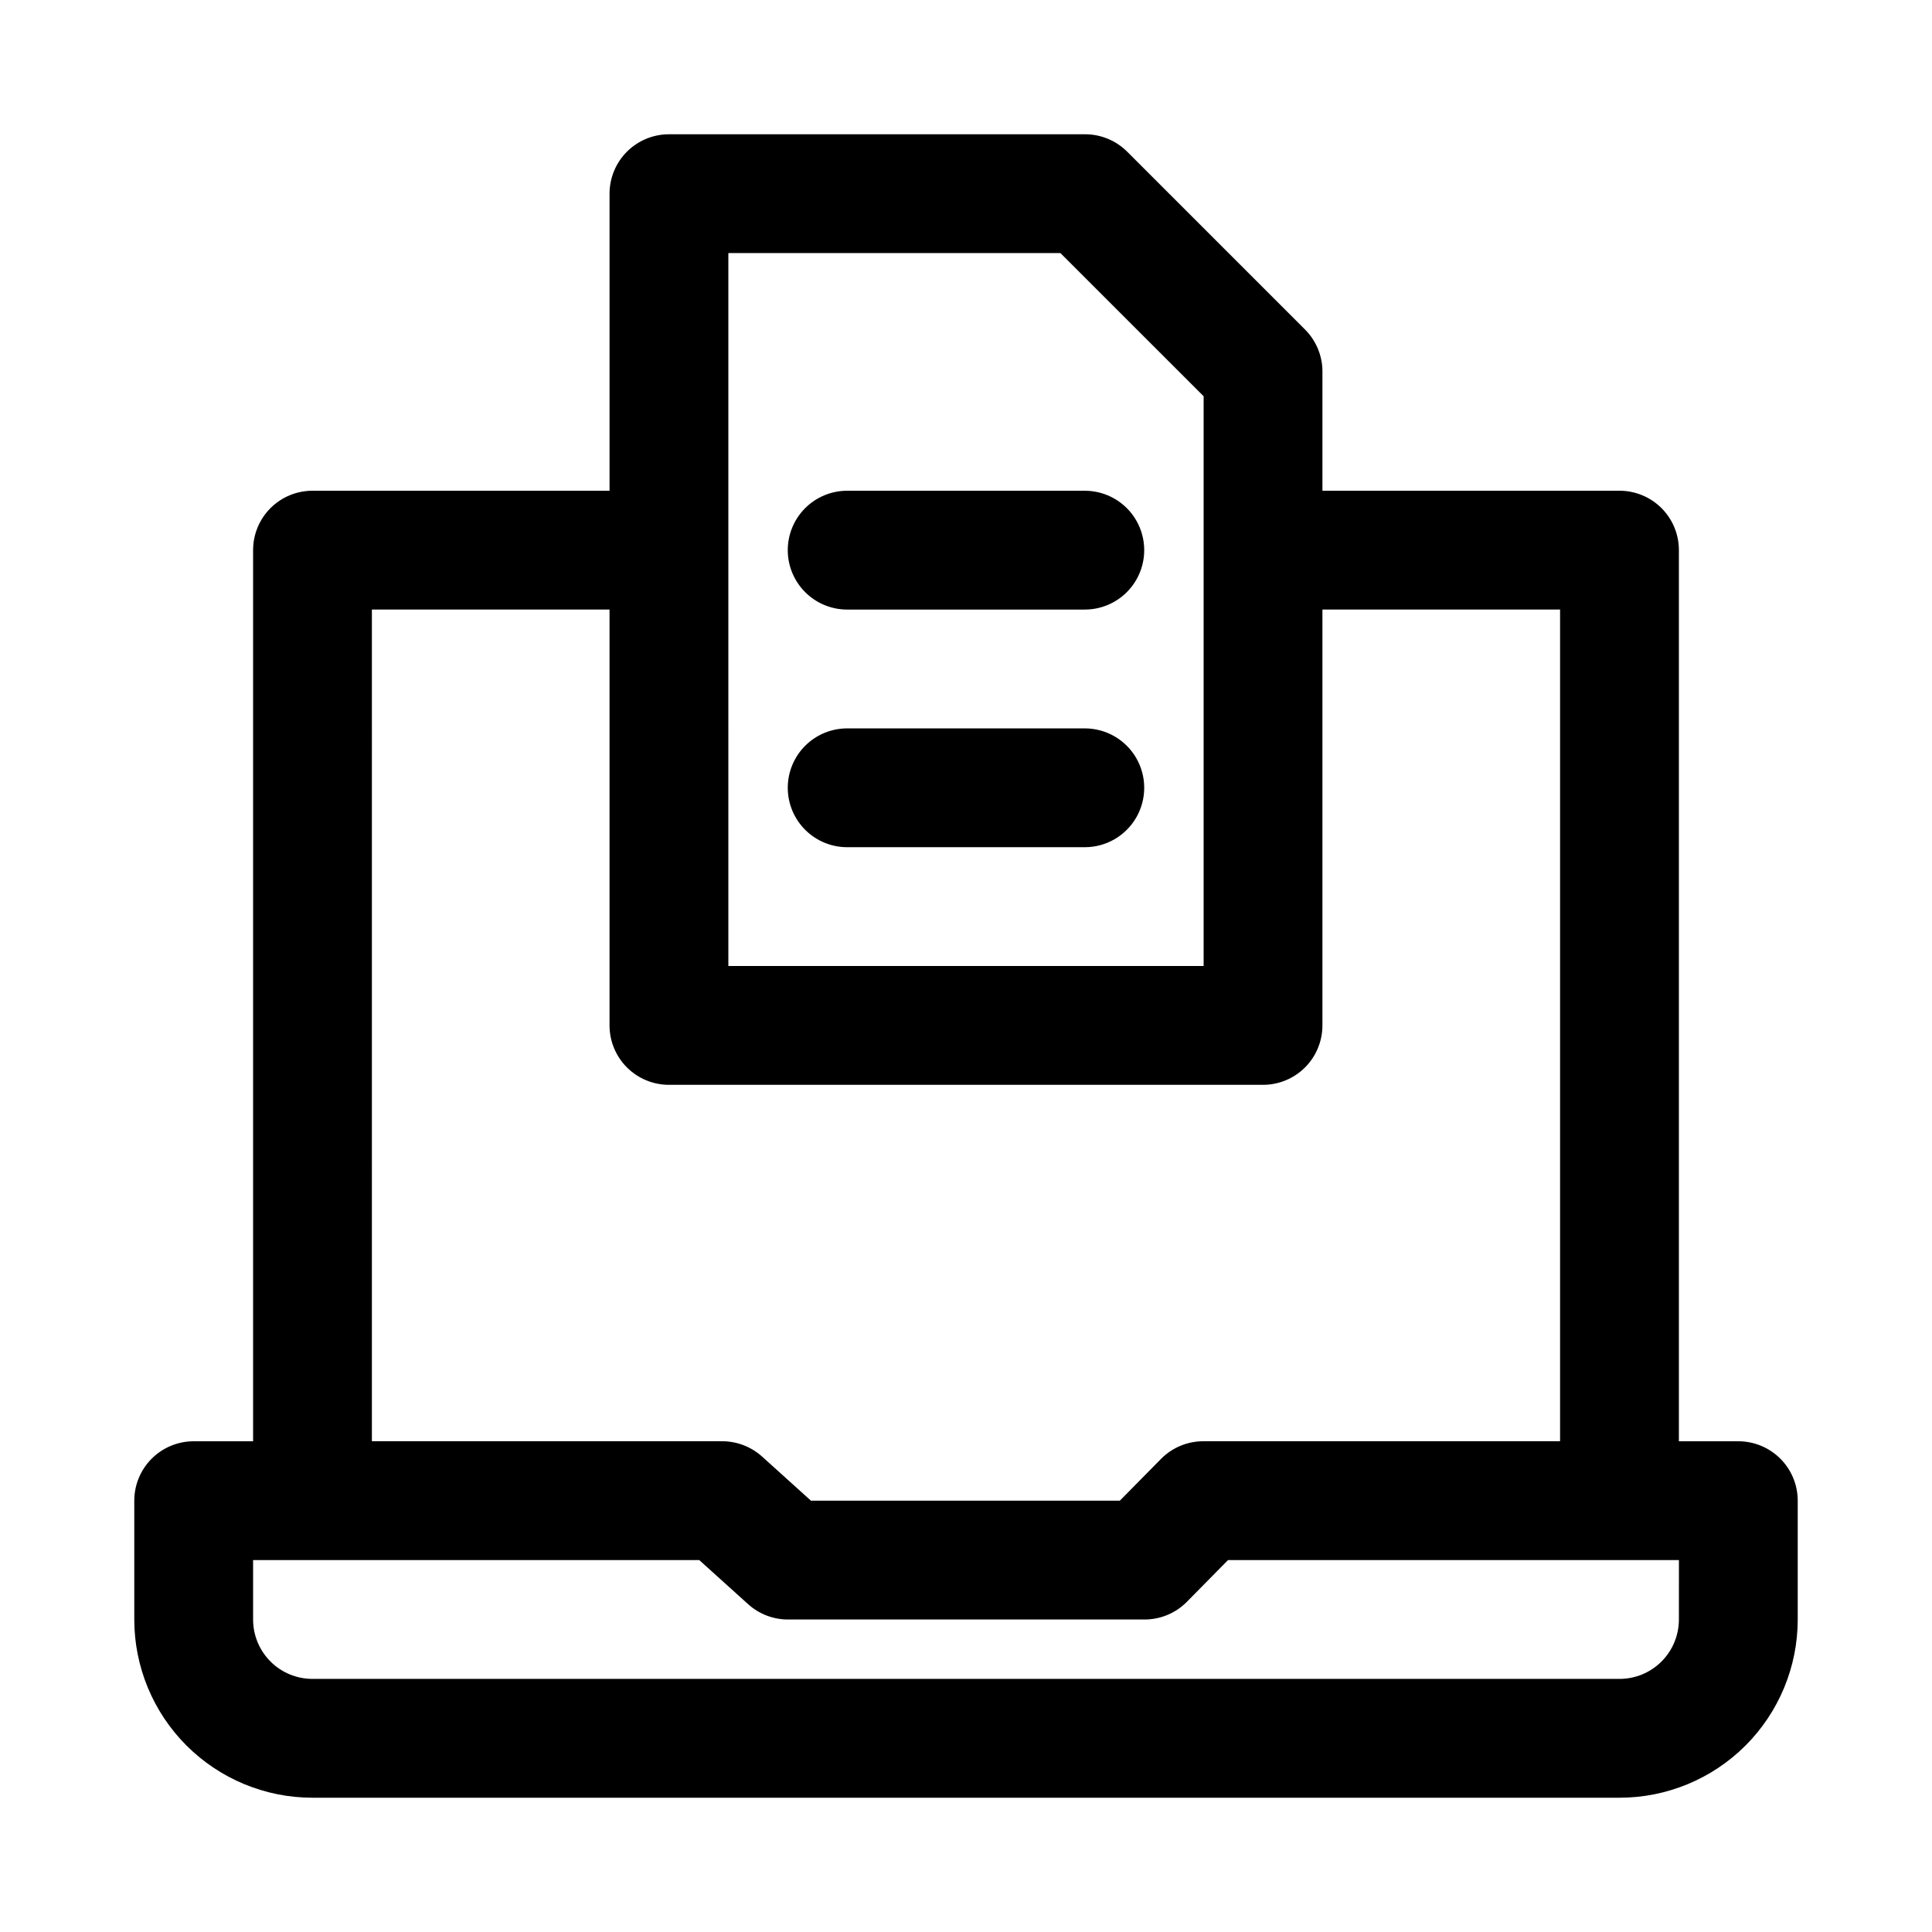 <?xml version="1.0" encoding="UTF-8"?>
<!-- Uploaded to: ICON Repo, www.svgrepo.com, Generator: ICON Repo Mixer Tools -->
<svg fill="#000000" width="800px" height="800px" version="1.1" viewBox="144 144 512 512" xmlns="http://www.w3.org/2000/svg">
 <path d="m604.67 525.95h-15.746v-236.16c0-4.176-1.656-8.18-4.609-11.133s-6.957-4.609-11.133-4.609h-78.723v-31.488c0.027-4.184-1.617-8.207-4.562-11.18l-47.23-47.23h-0.004c-2.969-2.949-6.992-4.59-11.176-4.566h-110.21c-4.176 0-8.18 1.66-11.133 4.609-2.953 2.953-4.609 6.957-4.609 11.133v78.723h-78.723c-4.176 0-8.18 1.656-11.133 4.609-2.949 2.953-4.609 6.957-4.609 11.133v236.16h-15.746c-4.176 0-8.18 1.66-11.133 4.613-2.949 2.953-4.609 6.957-4.609 11.133v31.488c0 12.527 4.977 24.539 13.832 33.398 8.859 8.855 20.875 13.832 33.398 13.832h346.37c12.527 0 24.539-4.977 33.398-13.832 8.855-8.859 13.832-20.871 13.832-33.398v-31.488c0-4.176-1.656-8.18-4.609-11.133-2.953-2.953-6.957-4.613-11.133-4.613zm-267.65-314.88h88.008l37.945 37.941v150.99h-125.95zm-94.465 94.465h62.977v110.21c0 4.176 1.656 8.18 4.609 11.133s6.957 4.613 11.133 4.613h157.44c4.176 0 8.18-1.66 11.133-4.613 2.953-2.953 4.609-6.957 4.609-11.133v-110.21h62.977v220.41h-94.461c-4.188-0.023-8.207 1.621-11.18 4.566l-11.02 11.18h-81.867l-12.91-11.652h-0.004c-2.926-2.66-6.75-4.121-10.707-4.094h-92.73zm346.37 267.65c0 4.176-1.656 8.18-4.609 11.133s-6.957 4.609-11.133 4.609h-346.37c-4.176 0-8.18-1.656-11.133-4.609-2.949-2.953-4.609-6.957-4.609-11.133v-15.746h118.24l12.91 11.652c2.887 2.625 6.644 4.082 10.547 4.094h94.465c4.184 0.023 8.207-1.621 11.18-4.566l11.02-11.18h119.5zm-236.16-283.39c0-4.176 1.66-8.18 4.613-11.133s6.957-4.609 11.133-4.609h62.977c5.625 0 10.82 3 13.633 7.871 2.812 4.871 2.812 10.871 0 15.746-2.812 4.871-8.008 7.871-13.633 7.871h-62.977c-4.176 0-8.18-1.66-11.133-4.613s-4.613-6.957-4.613-11.133zm0 62.977c0-4.176 1.66-8.18 4.613-11.133 2.953-2.953 6.957-4.609 11.133-4.609h62.977c5.625 0 10.82 3 13.633 7.871 2.812 4.871 2.812 10.871 0 15.742-2.812 4.871-8.008 7.875-13.633 7.875h-62.977c-4.176 0-8.18-1.66-11.133-4.613-2.953-2.953-4.613-6.957-4.613-11.133z"/>
</svg>